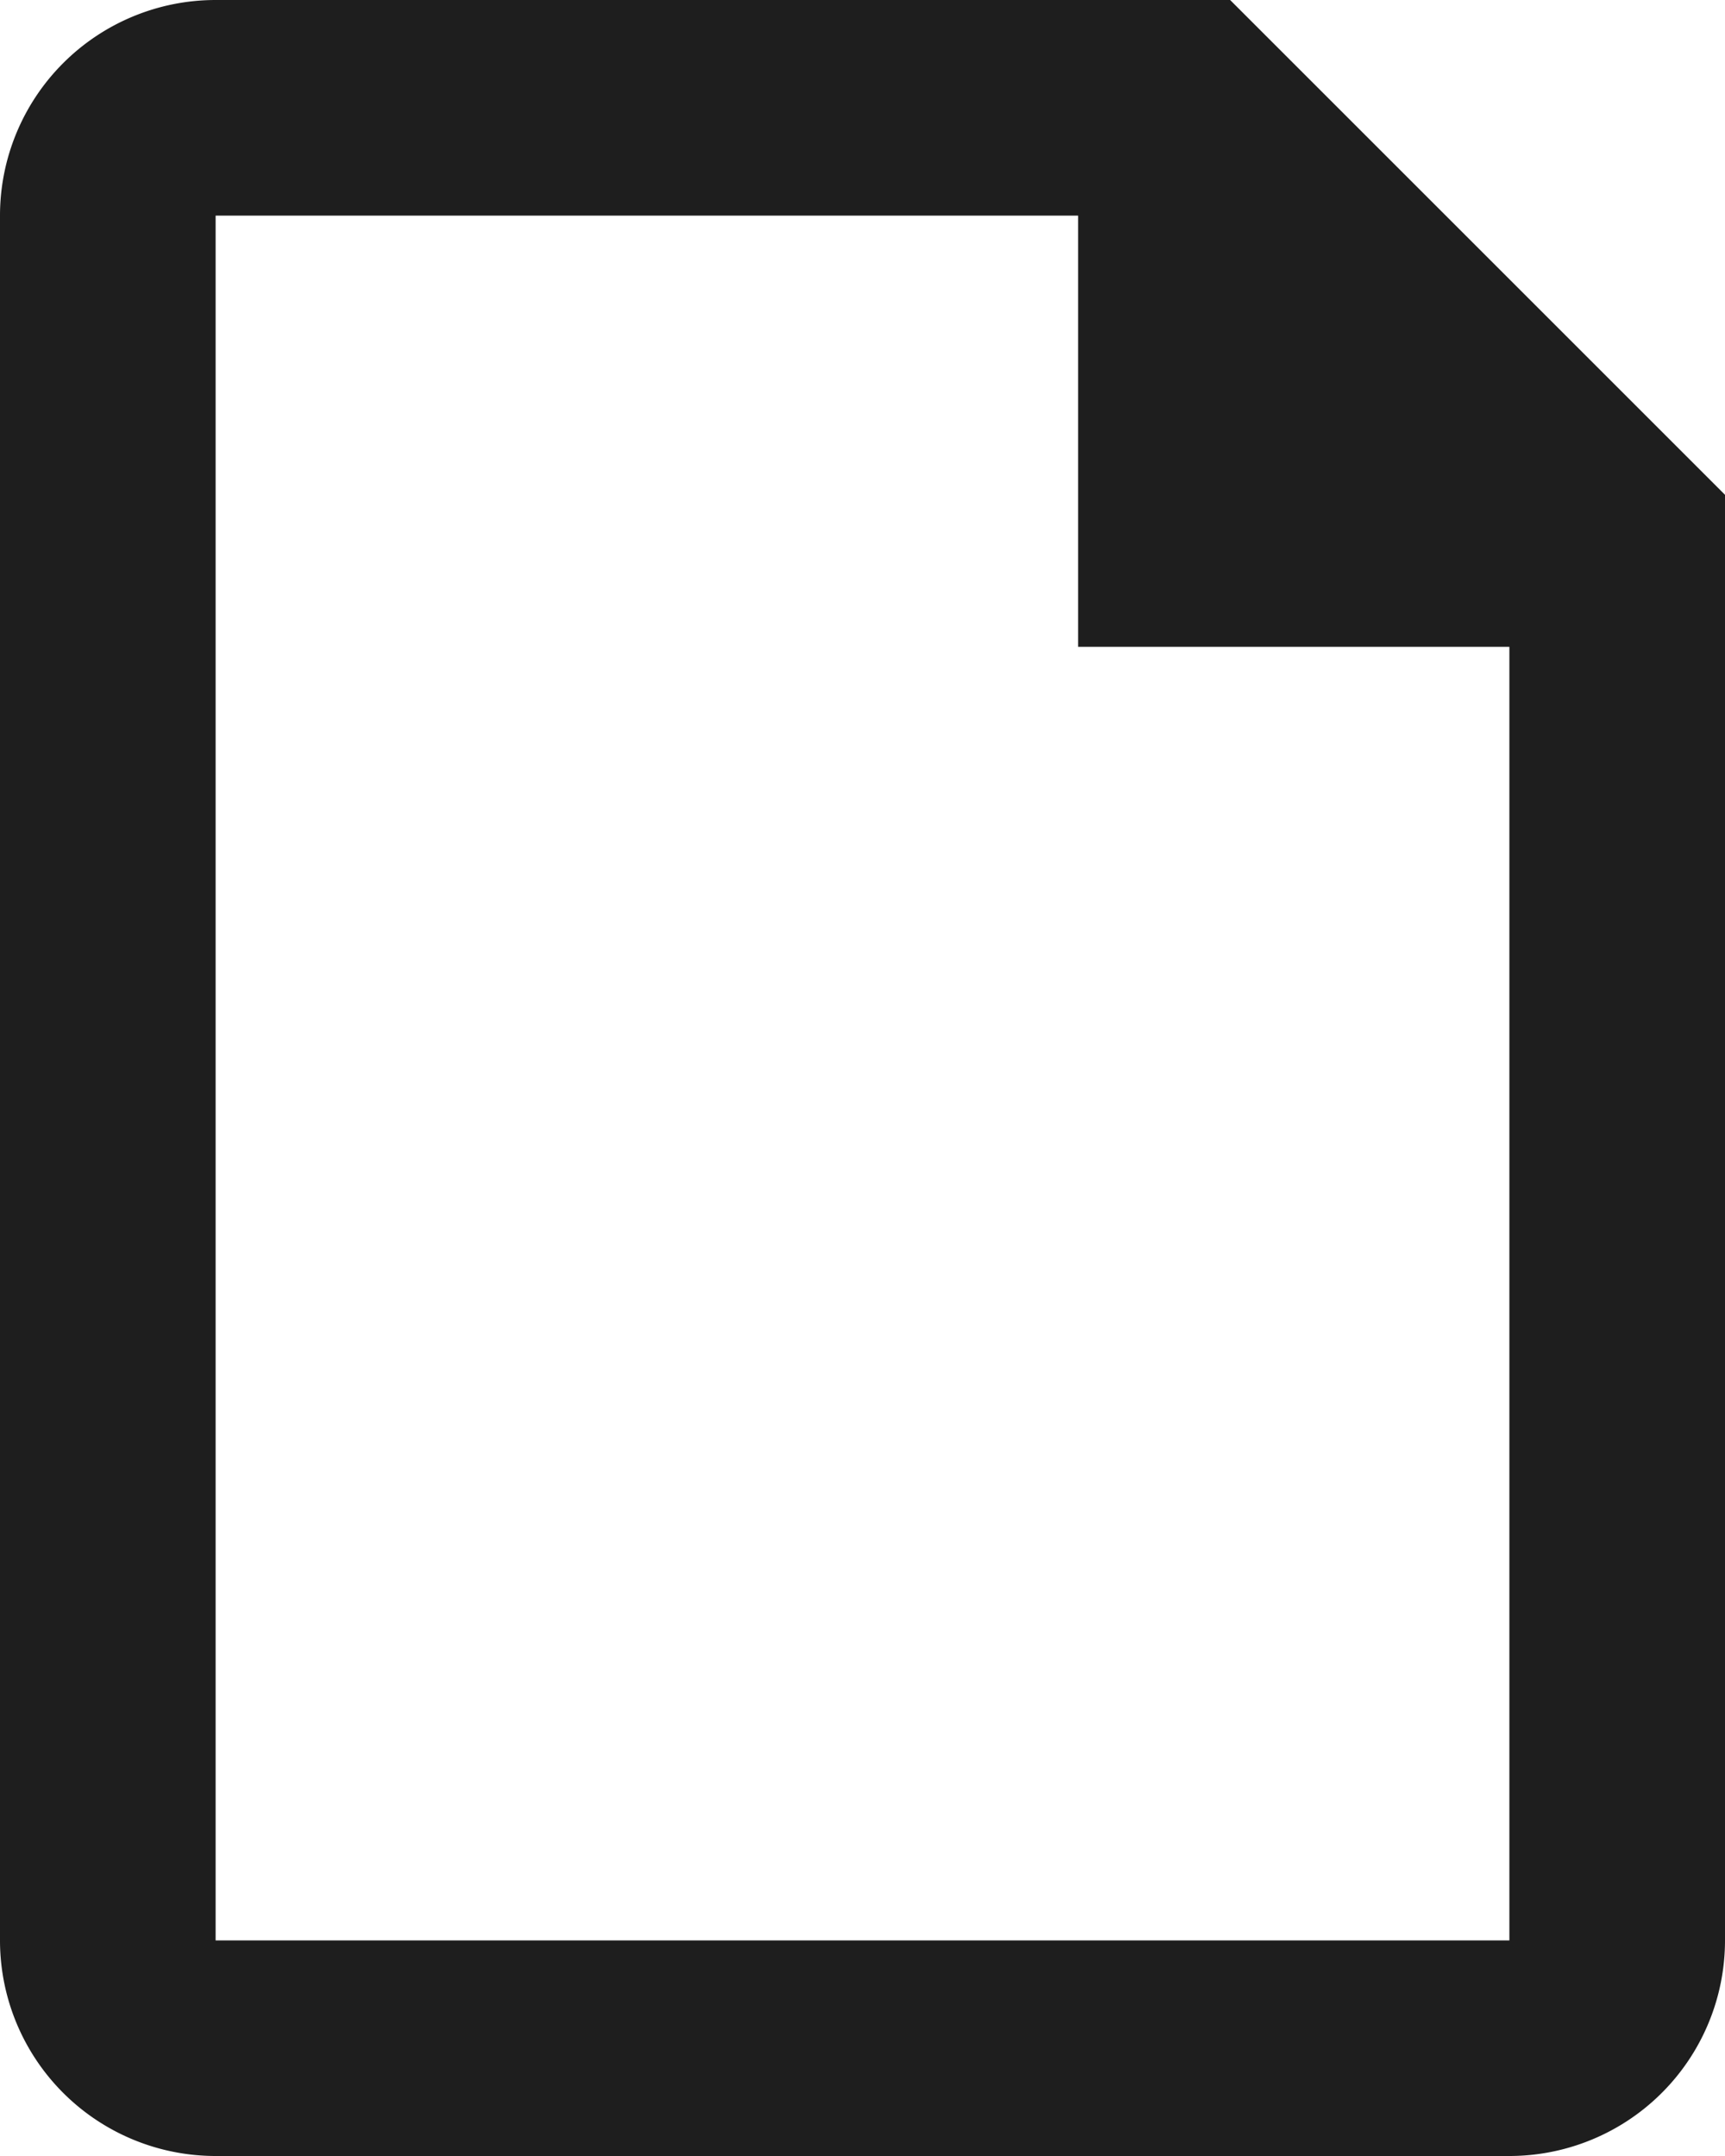 <?xml version="1.0"?>
<svg xmlns="http://www.w3.org/2000/svg" viewBox="0 0 16 20" width="16" height="20"><defs><style>.cls-1{fill:#1e1e1e;}</style></defs><title>Recurso 7-x</title><g id="Capa_2" data-name="Capa 2"><g id="Capa_1-2" data-name="Capa 1"><path class="cls-1" d="M11.41,0H2A2,2,0,0,0,0,2V18a2,2,0,0,0,2,2H14a2,2,0,0,0,2-2V4.59ZM14,18H2V2h8V6h4Z"></path></g></g></svg>